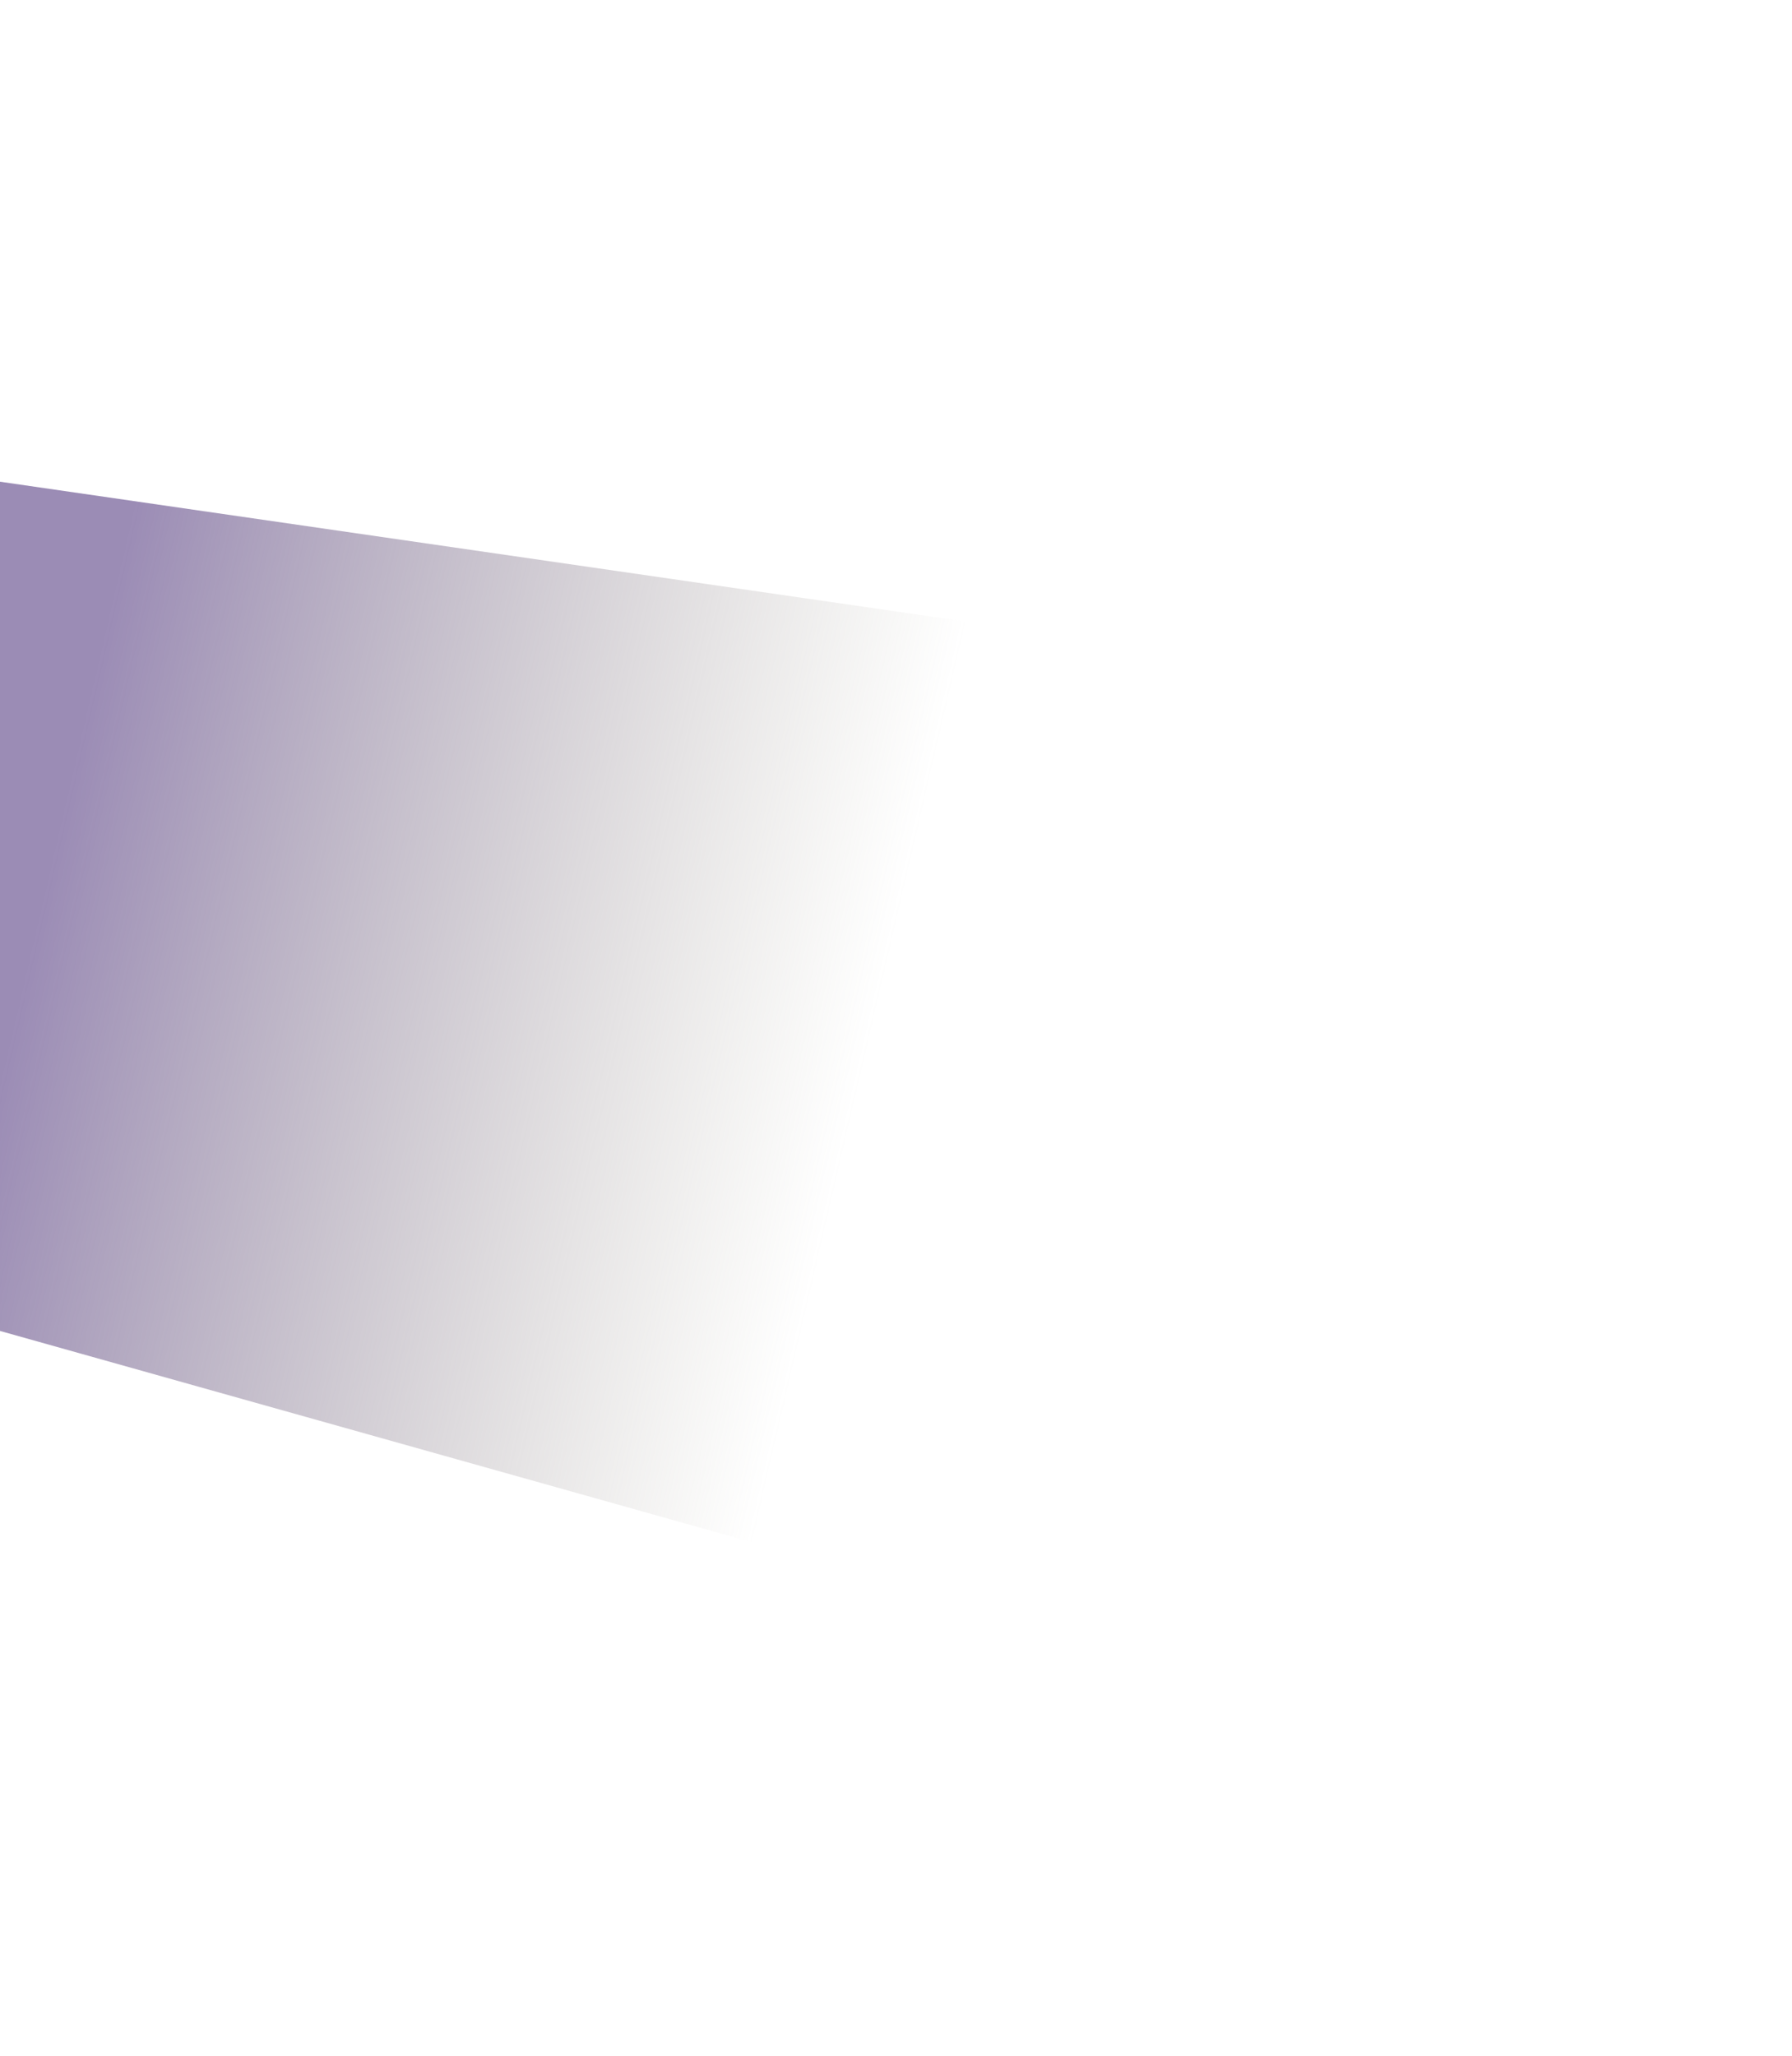 <svg width="510" height="585" viewBox="0 0 510 585" fill="none" xmlns="http://www.w3.org/2000/svg">
<g filter="url(#filter0_f_216_557)">
<path d="M-355.119 278.967L-251.883 100.613L409.772 196.402L375.566 484.262L-355.119 278.967Z" fill="url(#paint0_linear_216_557)" fill-opacity="0.8"/>
</g>
<defs>
<filter id="filter0_f_216_557" x="-455.119" y="0.613" width="964.89" height="583.649" filterUnits="userSpaceOnUse" color-interpolation-filters="sRGB">
<feFlood flood-opacity="0" result="BackgroundImageFix"/>
<feBlend mode="normal" in="SourceGraphic" in2="BackgroundImageFix" result="shape"/>
<feGaussianBlur stdDeviation="50" result="effect1_foregroundBlur_216_557"/>
</filter>
<linearGradient id="paint0_linear_216_557" x1="10.348" y1="262.565" x2="242.939" y2="316.581" gradientUnits="userSpaceOnUse">
<stop stop-color="#826FA3"/>
<stop offset="1" stop-color="#999585" stop-opacity="0"/>
</linearGradient>
</defs>
</svg>
